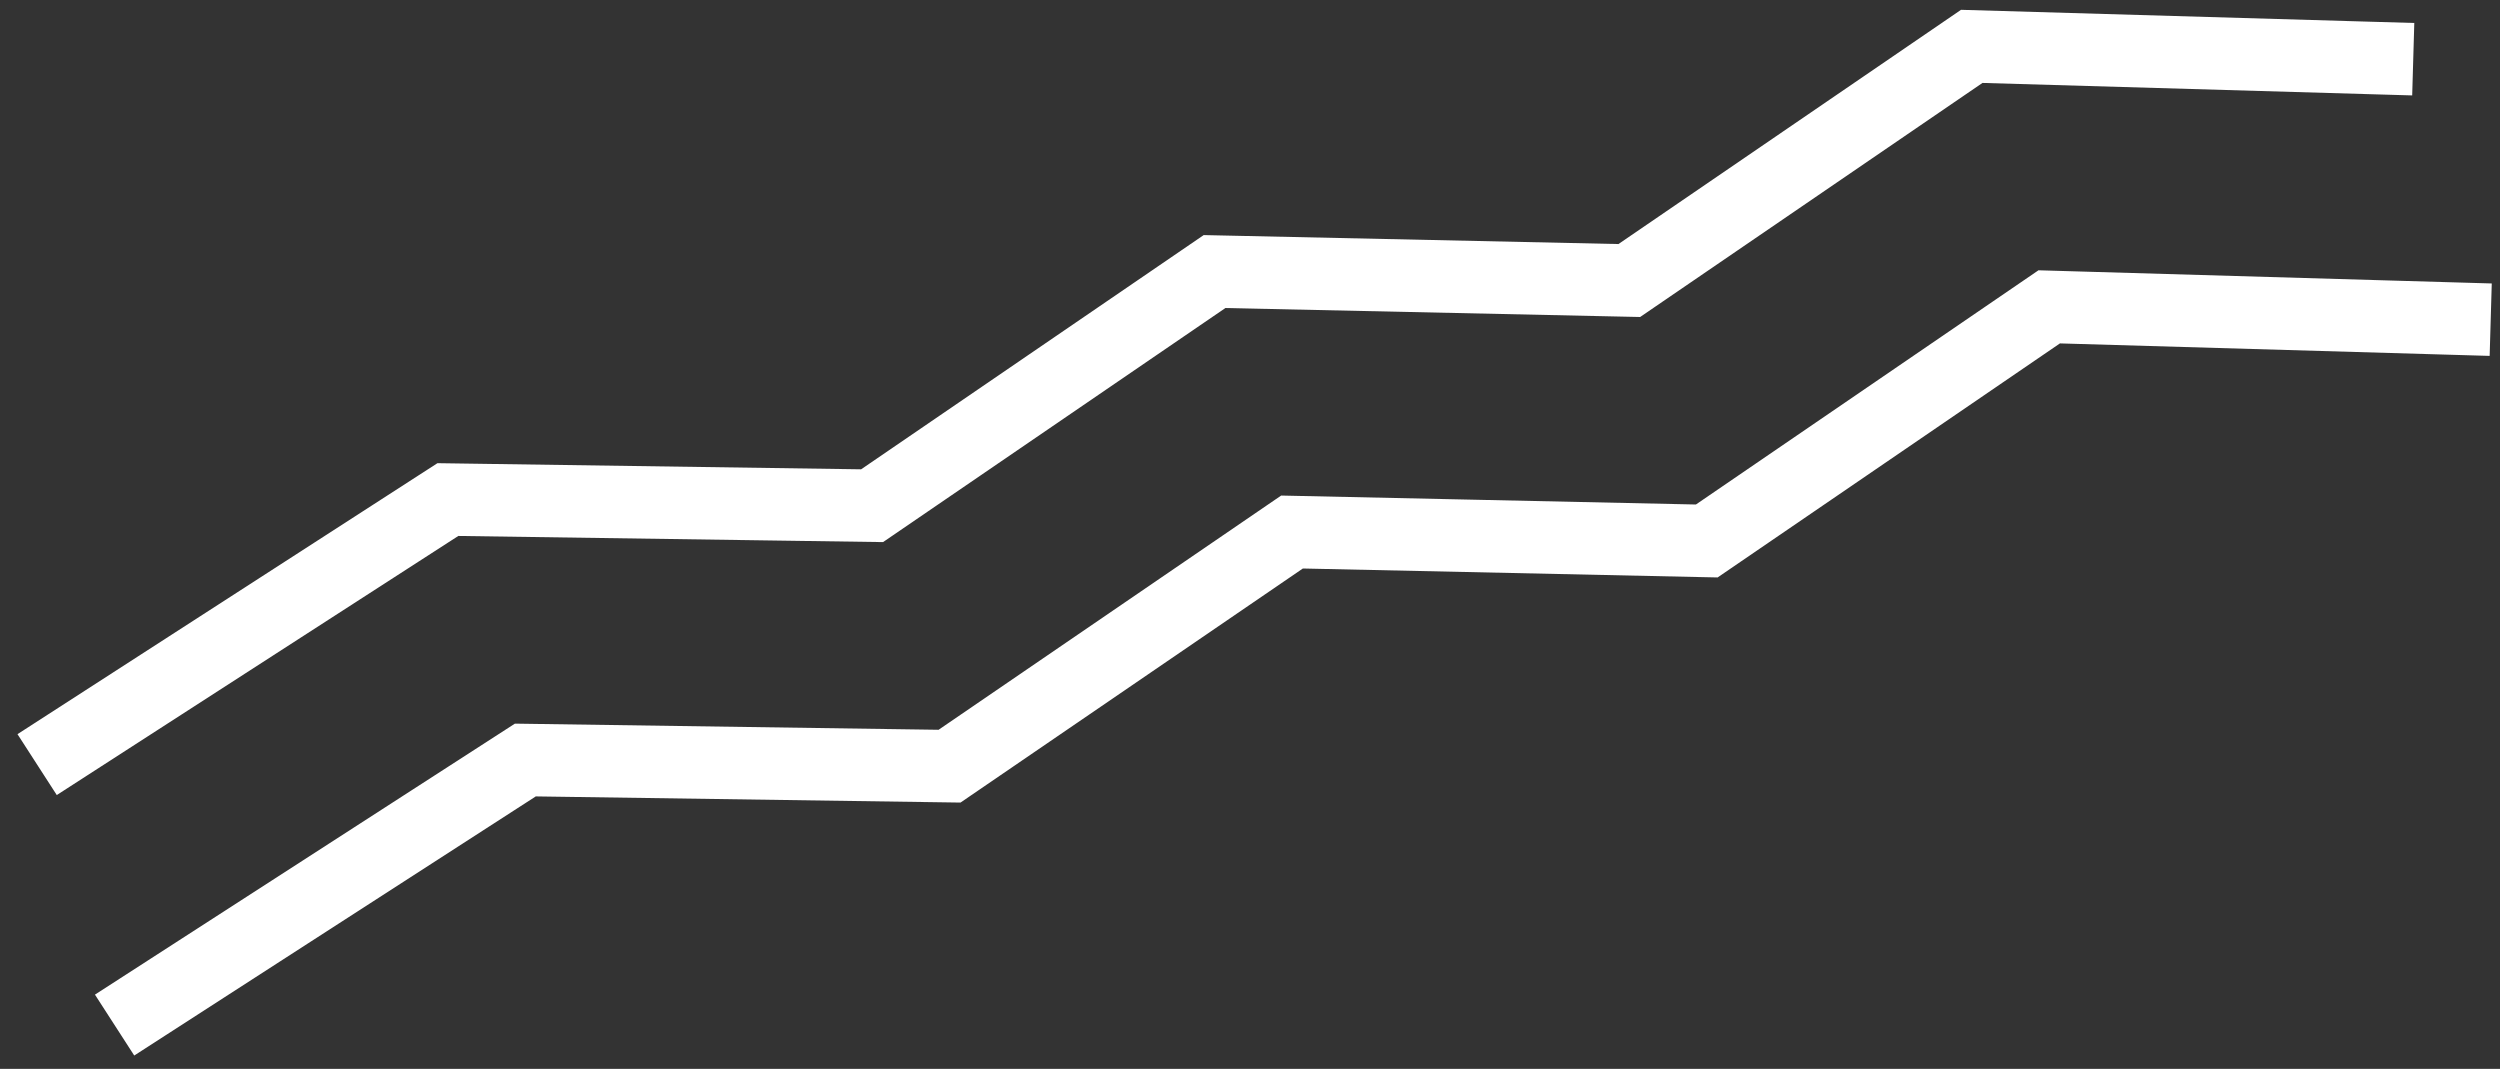 <?xml version="1.0" encoding="UTF-8"?> <svg xmlns="http://www.w3.org/2000/svg" width="138" height="59" viewBox="0 0 138 59" fill="none"><rect x="0" y="0" width="138" height="59" fill="#333333" stroke="none"/> <path d="M3.73 41.122L24.723 27.576L48.139 27.915L67.043 14.99L89.937 15.485L108.84 2.56L131.212 3.21M8.006 55.5L28.999 41.953L52.415 42.293L71.319 29.368L94.213 29.862L113.116 16.938L135.488 17.588" stroke="white" stroke-width="4" stroke-linecap="square"></path> </svg> 